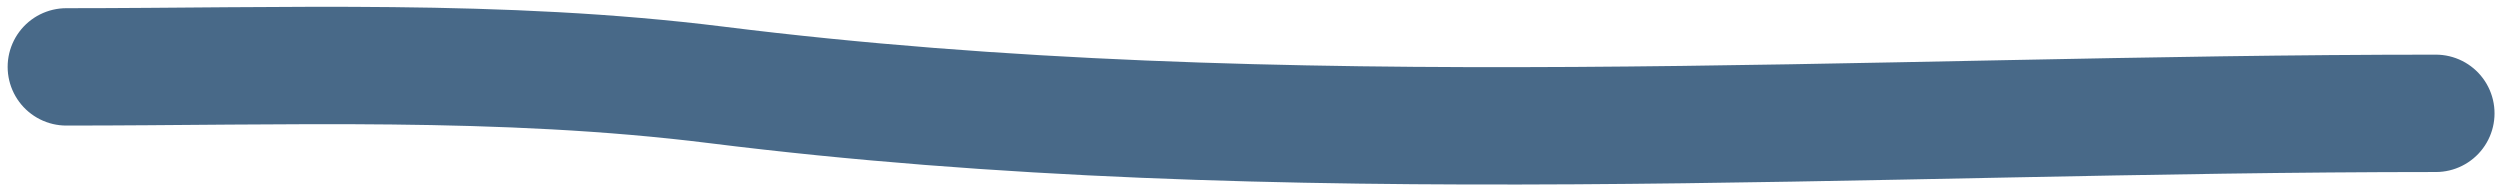 <svg width="213" height="16" viewBox="0 0 213 16" fill="none" xmlns="http://www.w3.org/2000/svg">
<path d="M207.534 9.656C159.09 9.656 109.194 13.253 61.07 7.237C42.714 4.943 24.14 5.698 5.651 5.698" stroke="#35597B" stroke-opacity="0.9" stroke-width="10" stroke-linecap="round"/>
</svg>

